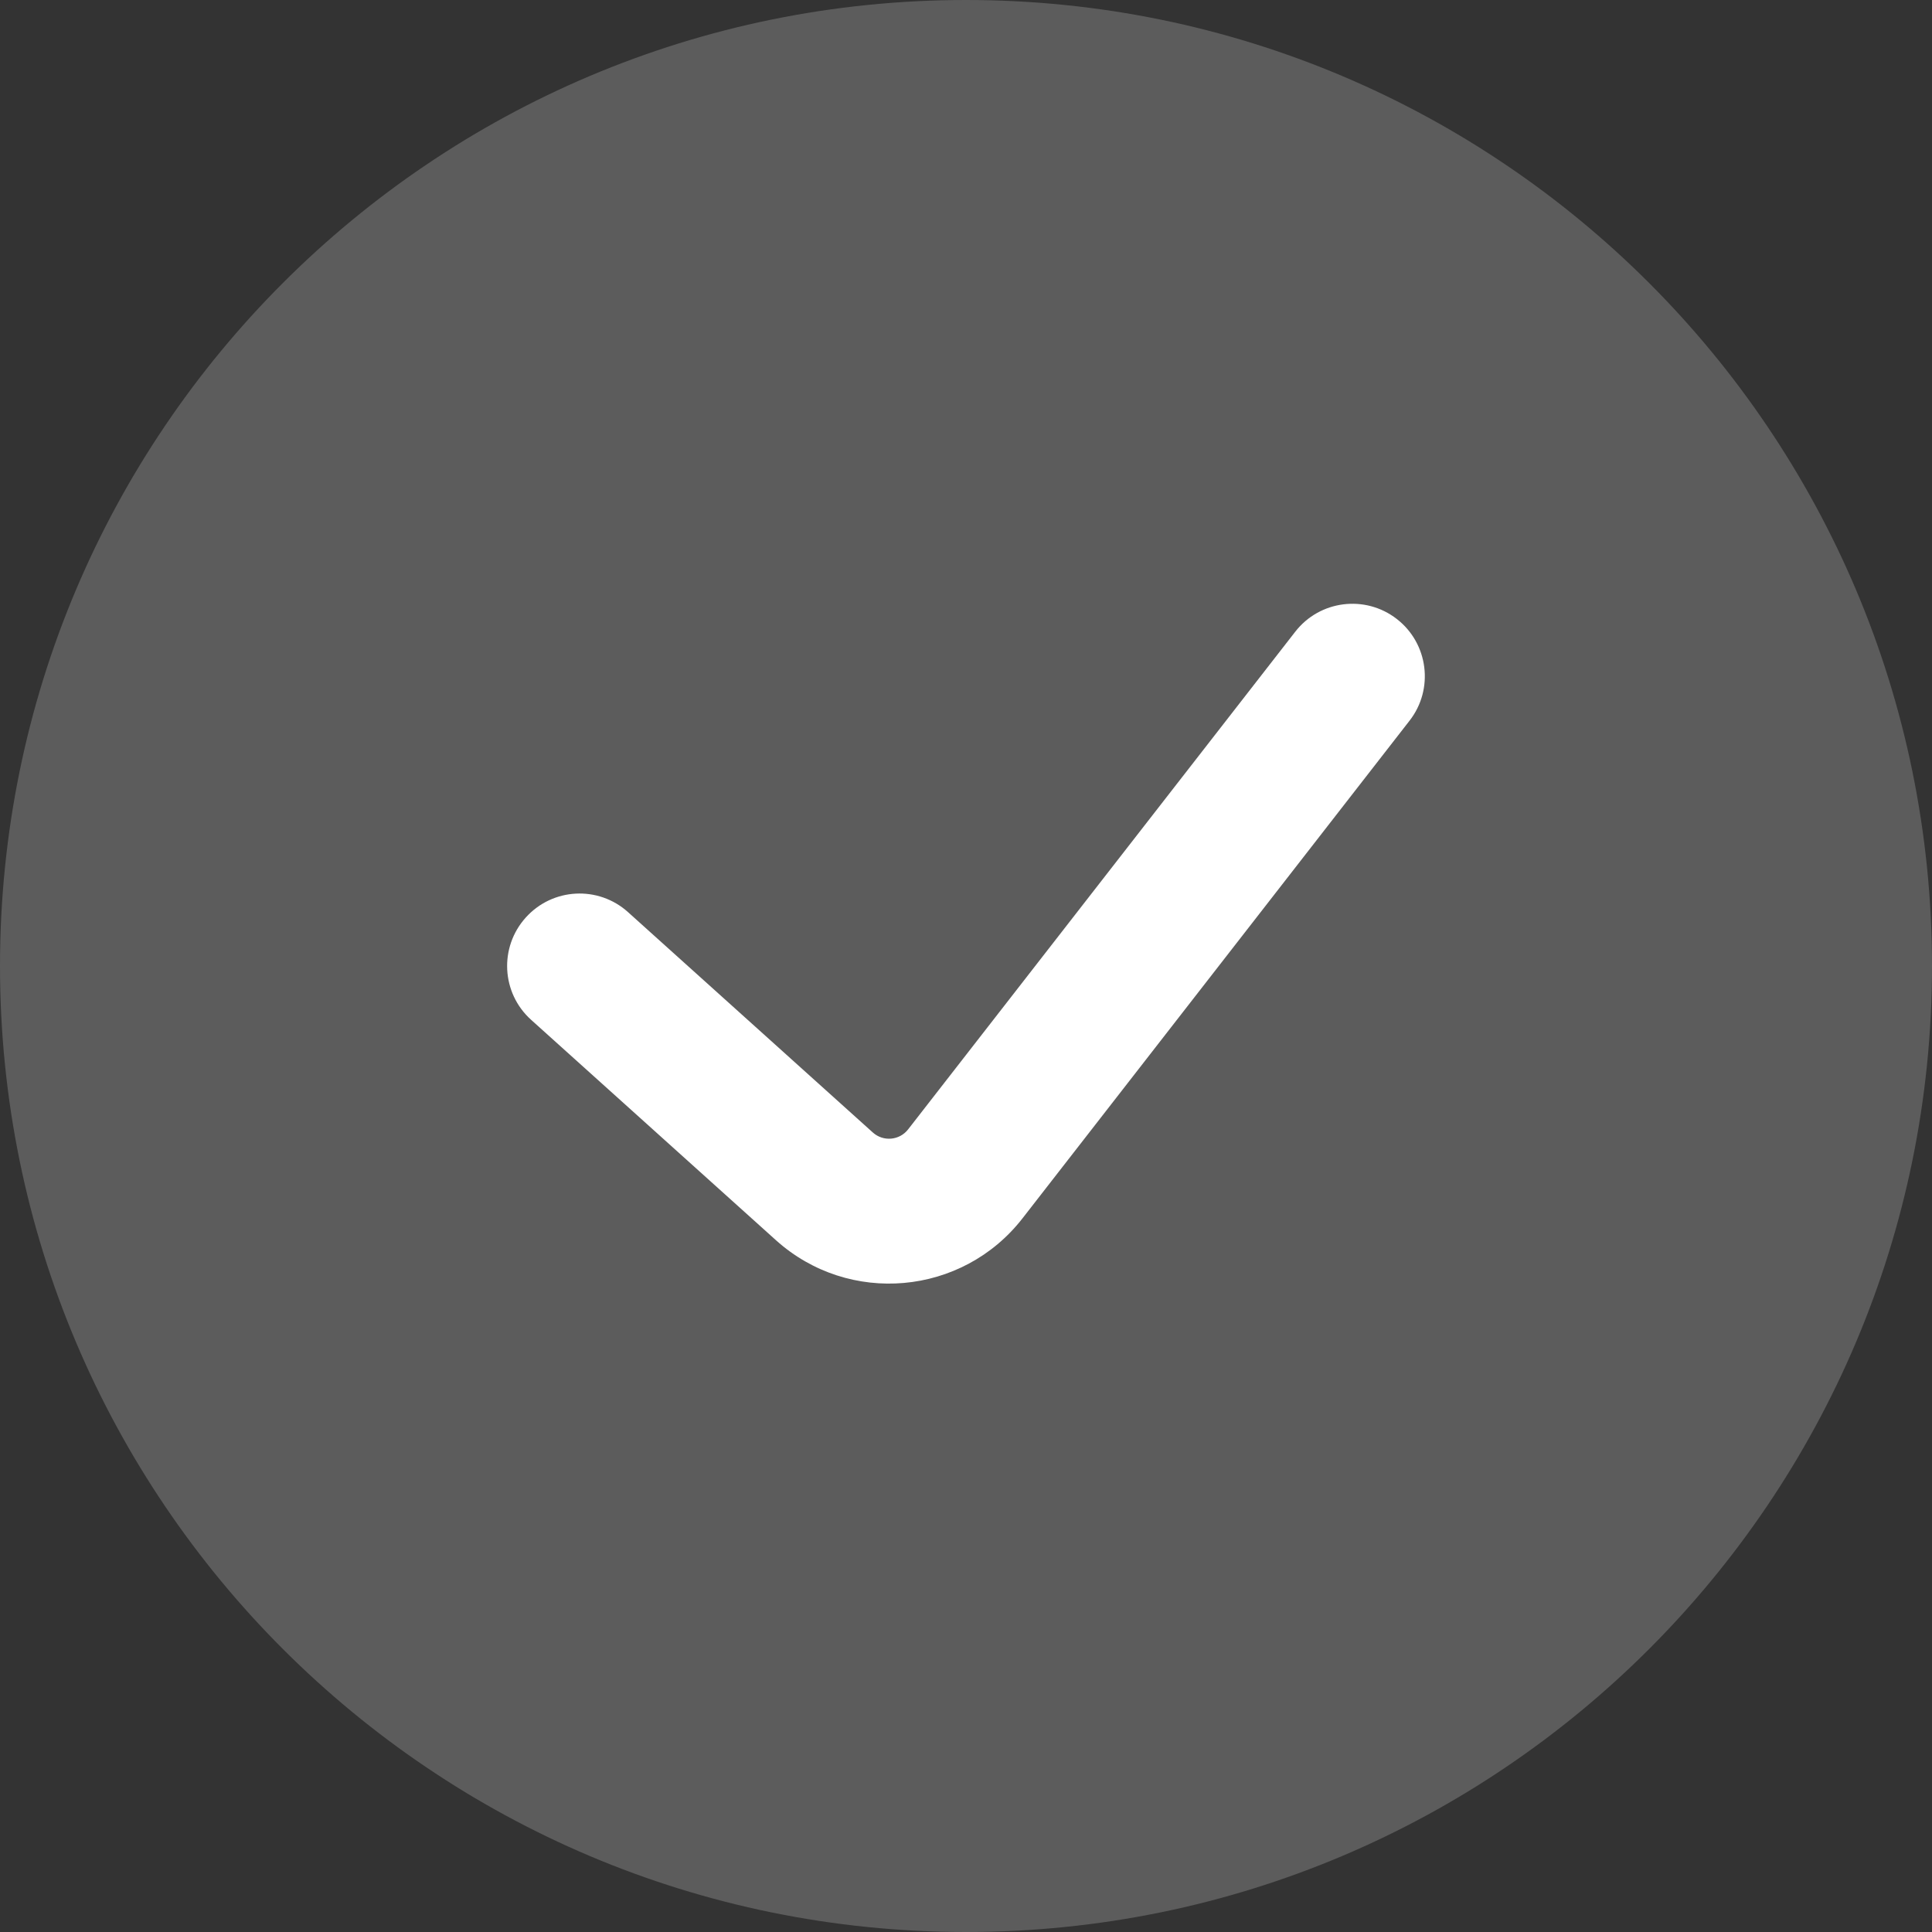 <svg width="20" height="20" viewBox="0 0 20 20" fill="none" xmlns="http://www.w3.org/2000/svg">
<rect x="0" y="0" width="20" height="20" fill="#333333" stroke="none"/>
<g id="check">
<path id="Vector 279" opacity="0.2" d="M20 10C20 15.523 15.523 20 10 20C4.477 20 0 15.523 0 10C0 4.477 4.477 0 10 0C15.523 0 20 4.477 20 10Z" fill="white"/>
<path id="Vector 1265 (Stroke)" fill-rule="evenodd" clip-rule="evenodd" d="M14.46 6.408C14.787 6.662 14.846 7.134 14.592 7.46L10.585 12.612C9.961 13.414 8.788 13.518 8.033 12.839L5.498 10.557C5.19 10.28 5.165 9.806 5.443 9.498C5.72 9.19 6.194 9.165 6.502 9.443L9.036 11.724C9.144 11.821 9.312 11.806 9.401 11.691L13.408 6.54C13.662 6.213 14.133 6.154 14.46 6.408Z" fill="white"/>
</g>
</svg>
